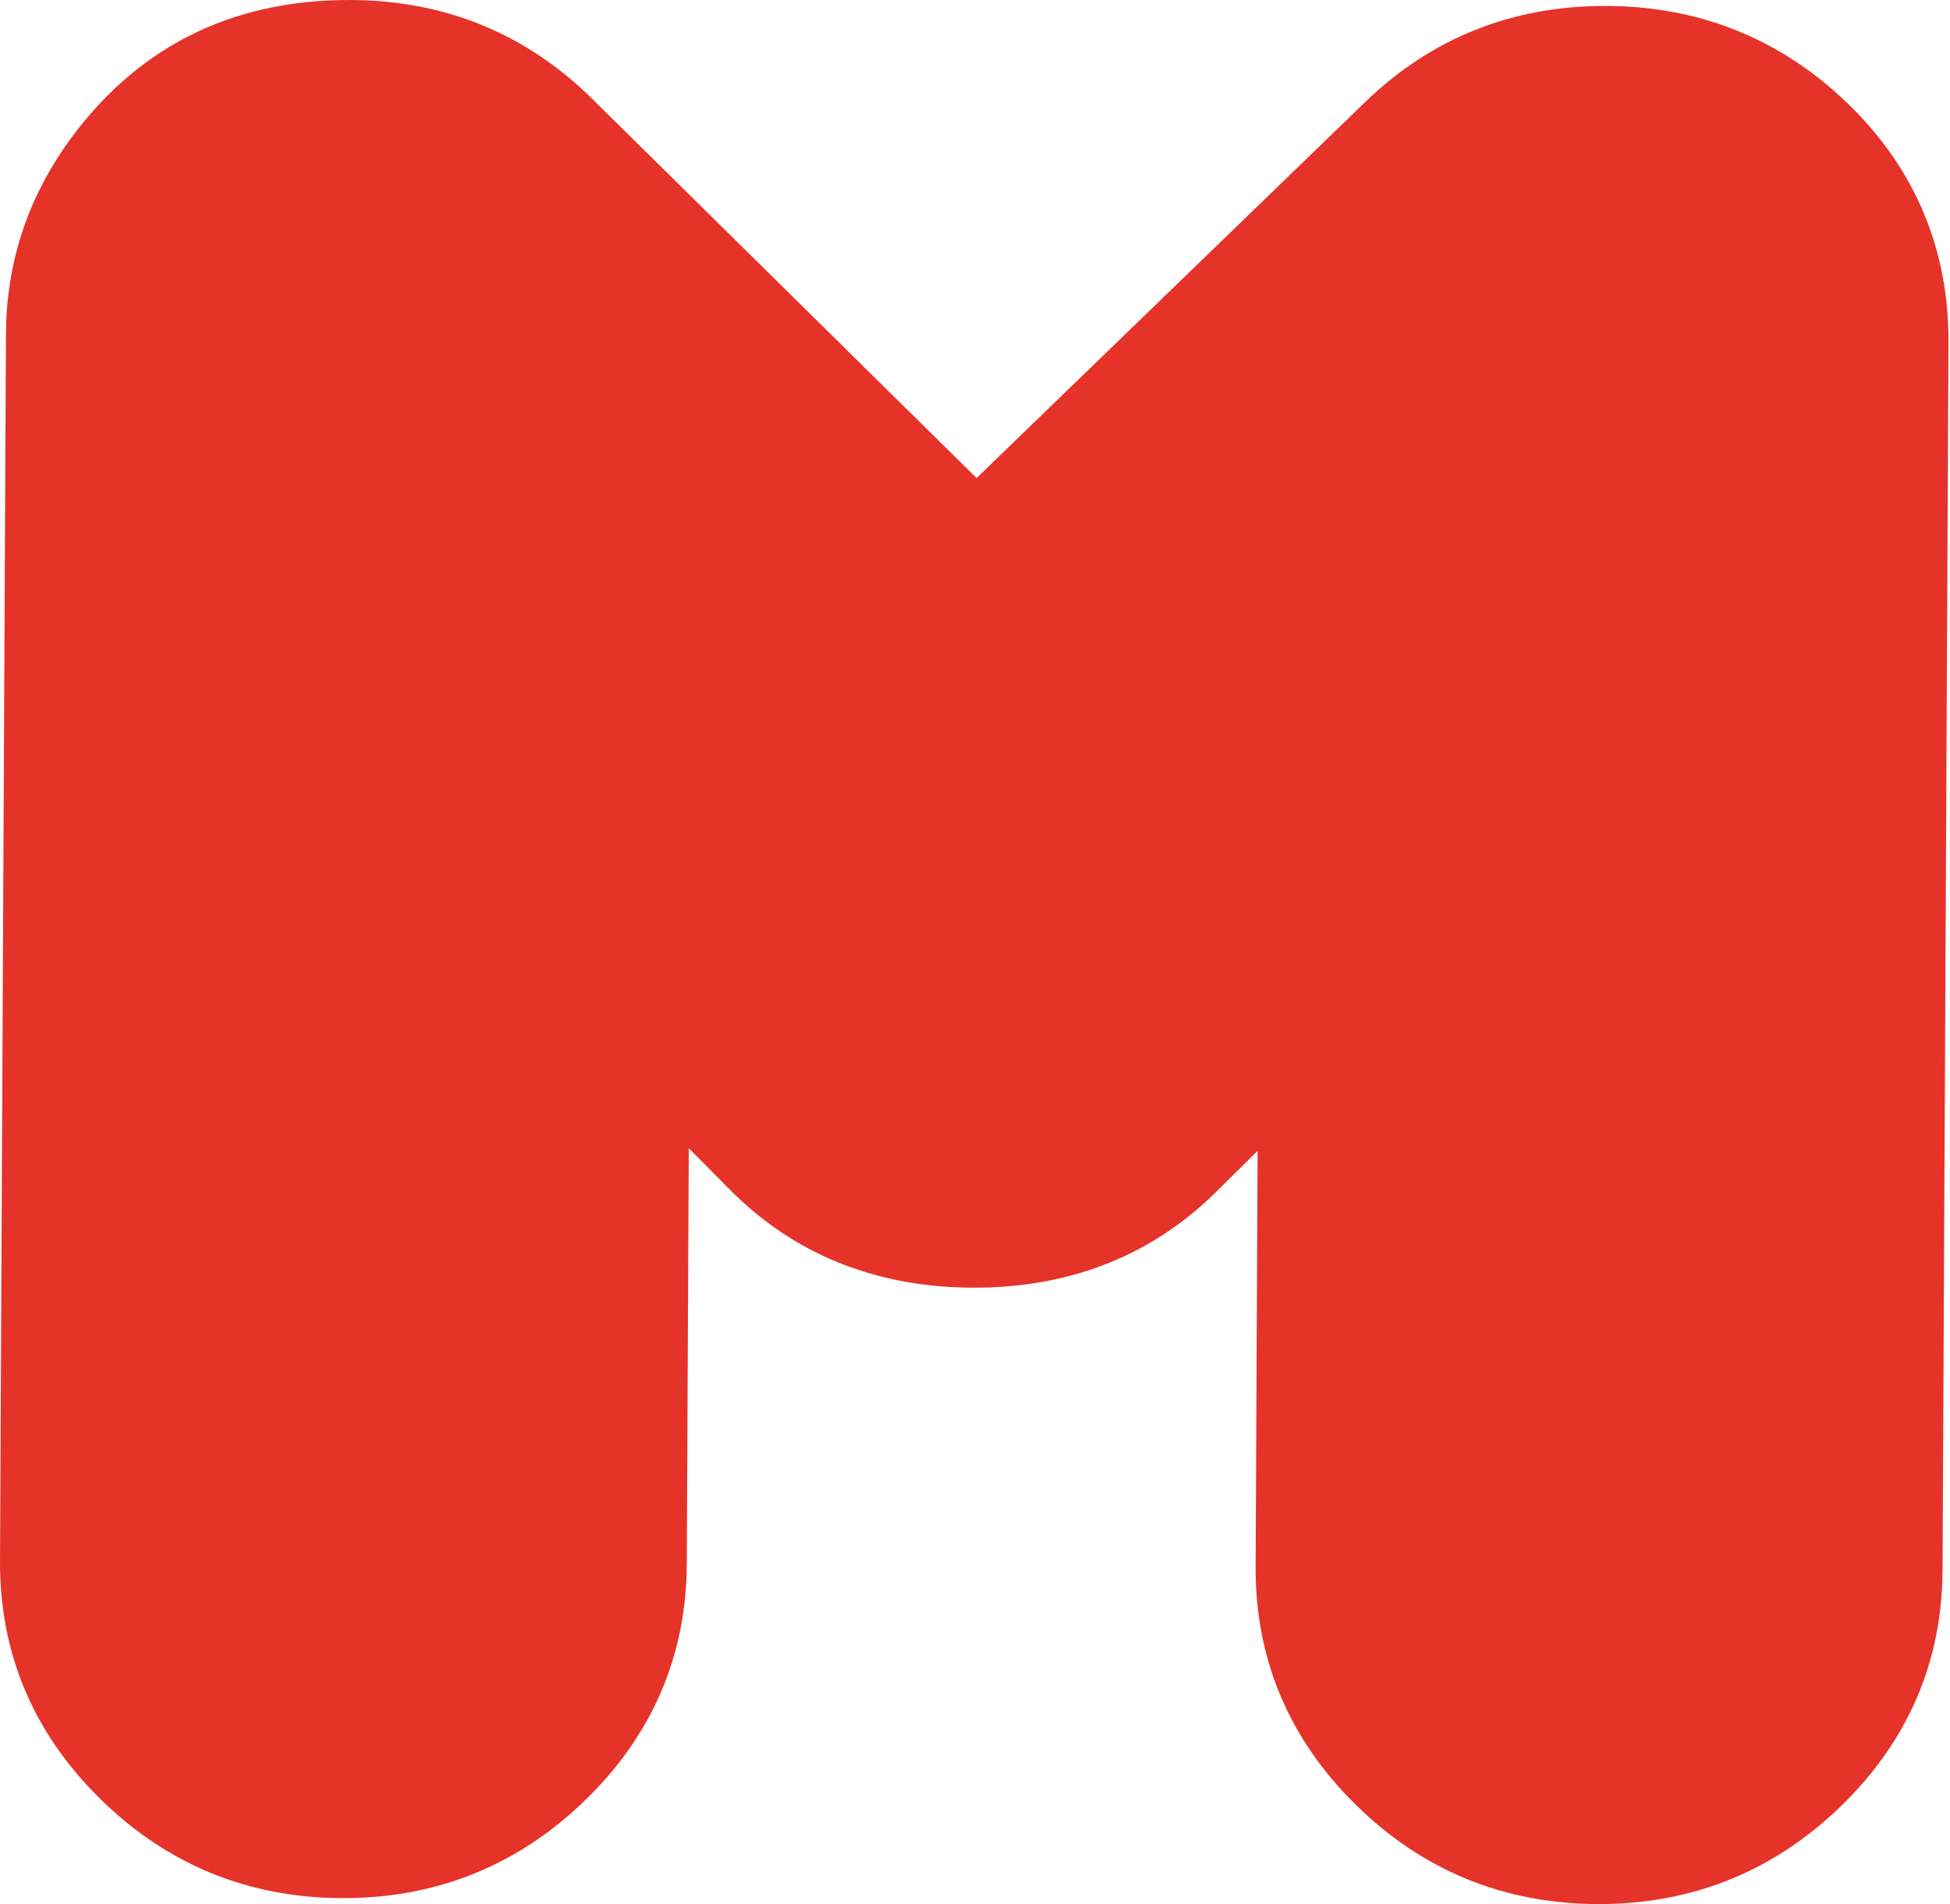 <?xml version="1.0" encoding="UTF-8"?> <svg xmlns="http://www.w3.org/2000/svg" width="382" height="373" viewBox="0 0 382 373" fill="none"> <path d="M312.91 372.999C294.486 372.918 278.527 366.339 265.505 353.452C252.456 340.592 245.89 324.916 245.973 306.939L246.361 225.446L238.409 233.324C225.692 245.968 209.567 252.33 190.506 252.249C171.444 252.168 155.375 245.643 142.796 232.864L134.928 224.932L134.54 306.424C134.457 324.401 127.724 339.996 114.537 352.748C101.376 365.5 85.335 371.916 66.938 371.835C48.514 371.754 32.555 365.175 19.533 352.288C6.484 339.427 -0.082 323.779 0.001 305.774L1.164 65.412C1.22 52.091 5.099 39.8 12.635 28.862C26.044 9.585 44.912 -0.107 68.767 0.001C87.163 0.082 103.039 6.58 115.95 19.305L191.309 93.65L267.389 20.036C280.411 7.419 296.342 1.084 314.766 1.165C333.163 1.246 349.094 7.744 362.143 20.442C375.22 33.194 381.814 48.924 381.703 67.226L380.54 307.588C380.457 325.593 373.724 341.16 360.536 353.912C347.348 366.664 331.334 373.08 312.91 372.999Z" fill="#E6332A"></path> </svg> 
